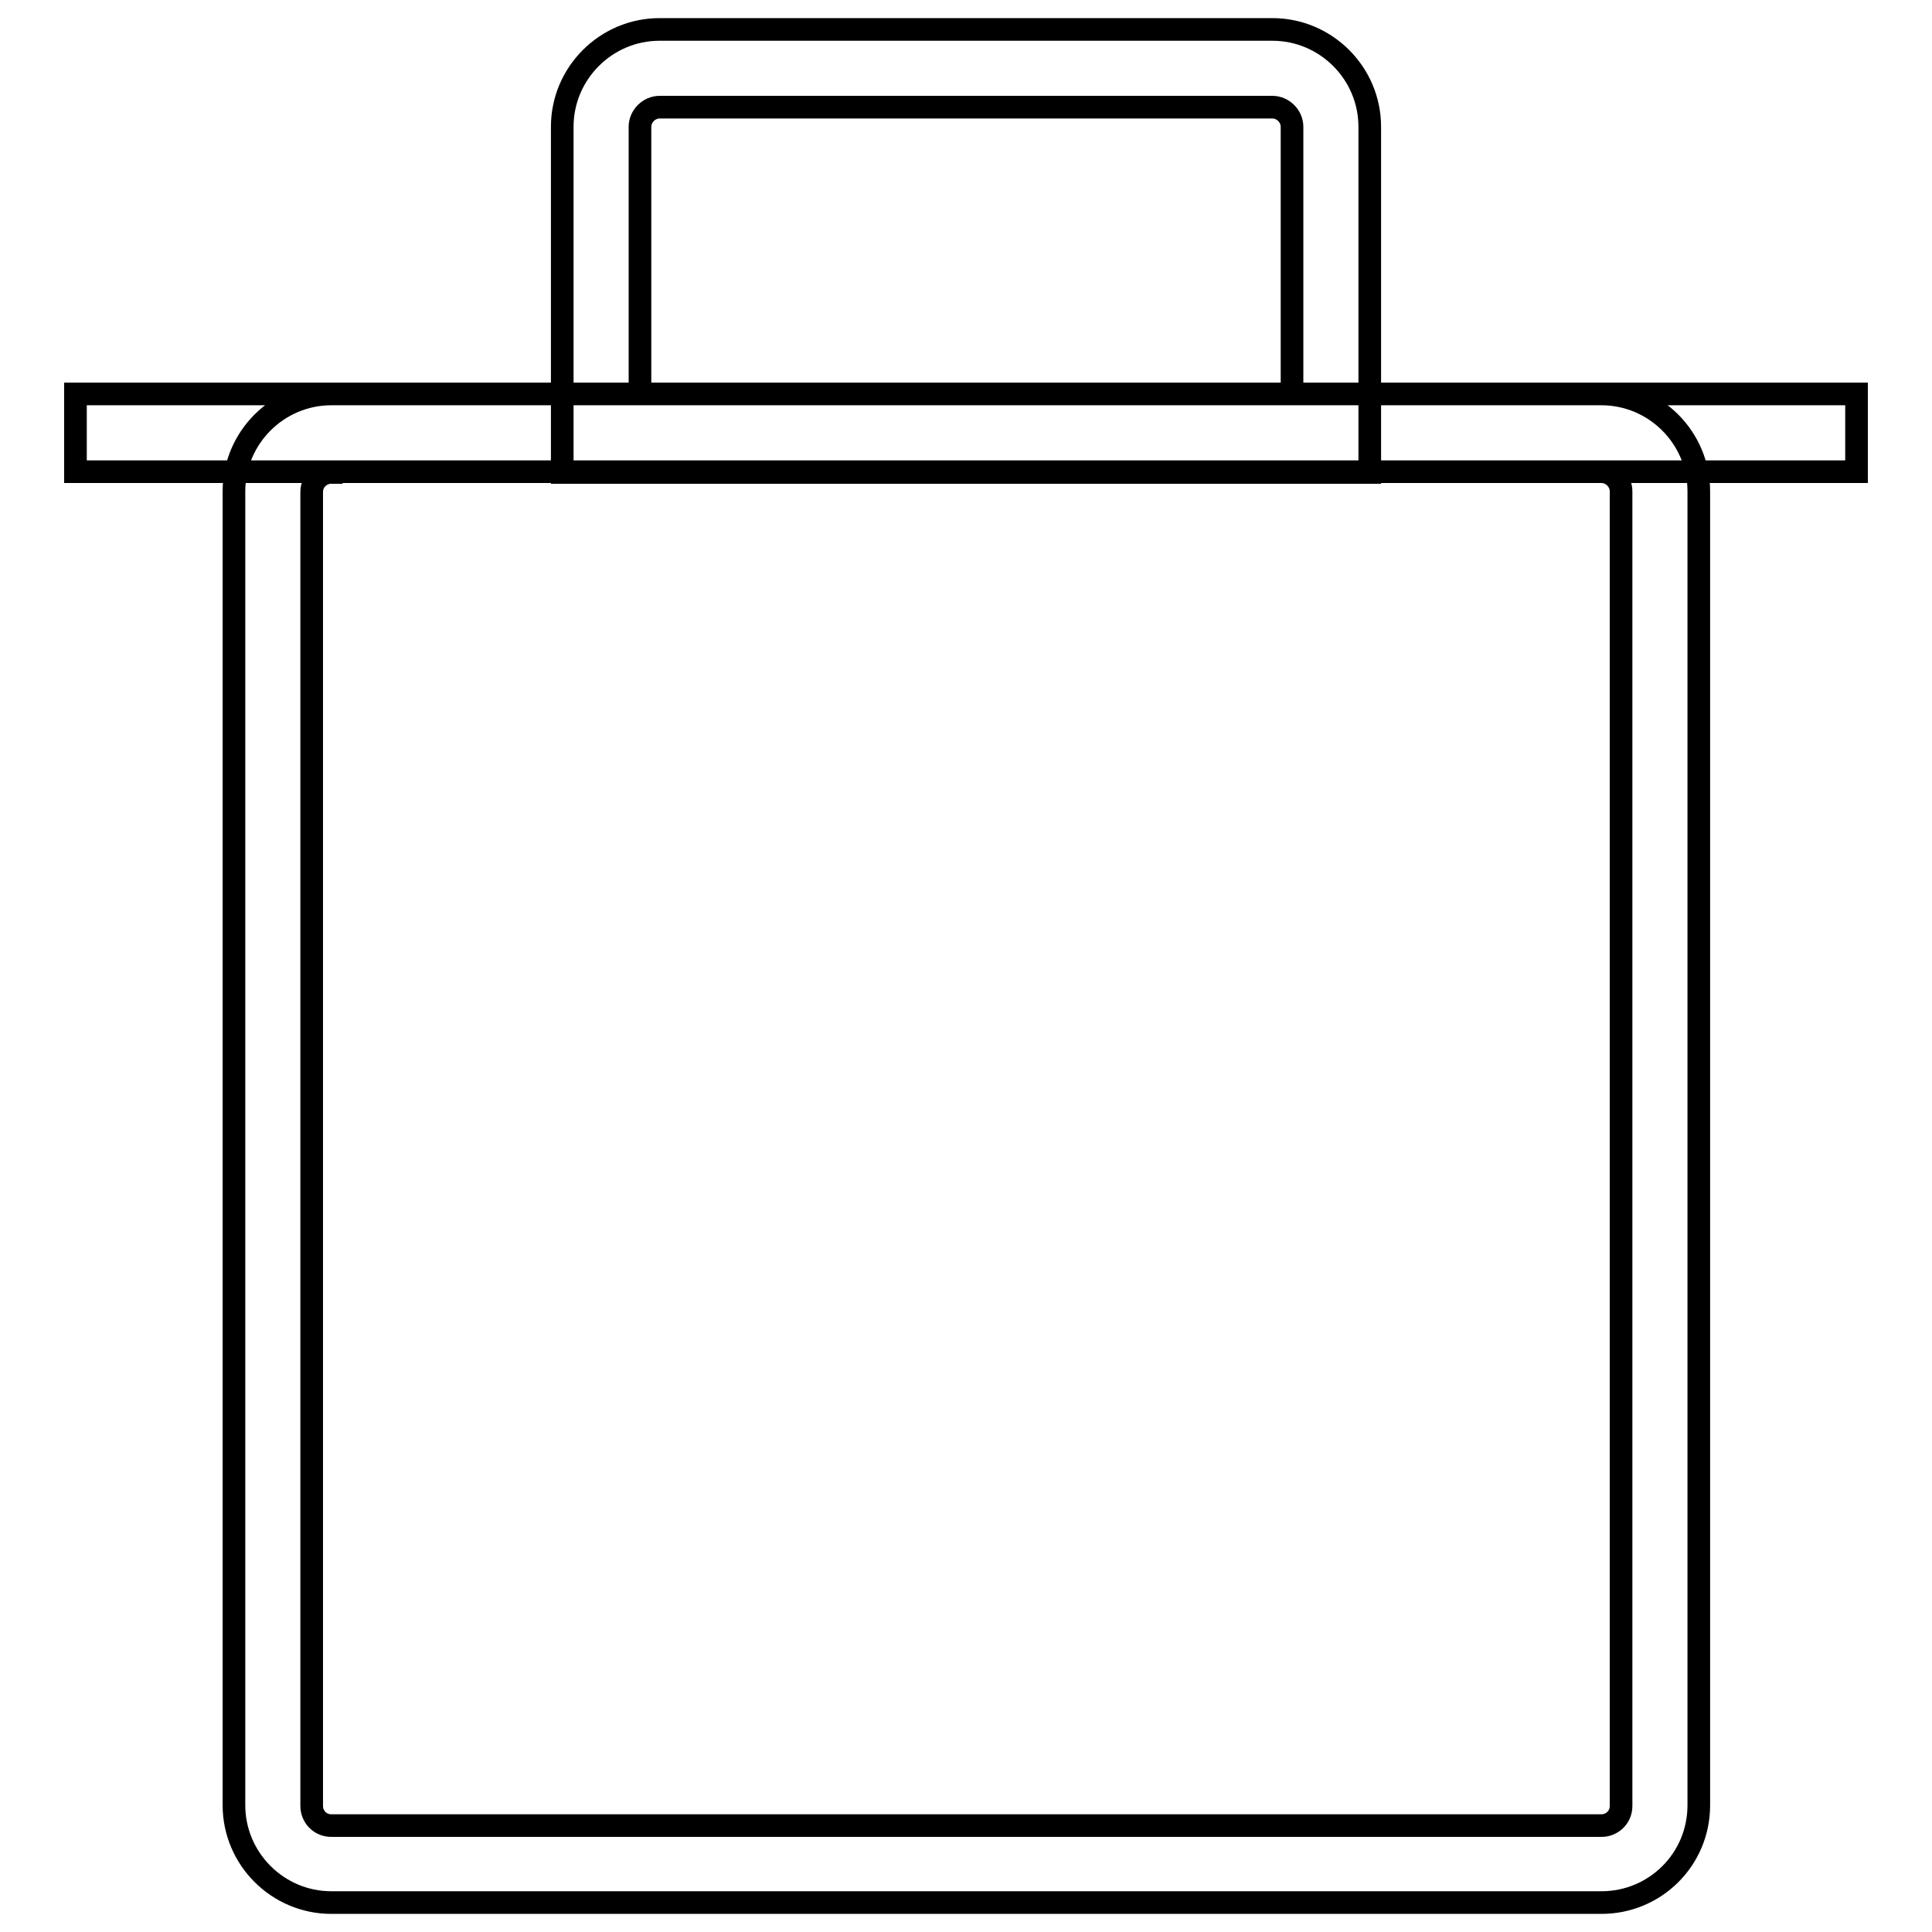 <?xml version="1.0" encoding="utf-8"?>
<!-- Svg Vector Icons : http://www.onlinewebfonts.com/icon -->
<!DOCTYPE svg PUBLIC "-//W3C//DTD SVG 1.1//EN" "http://www.w3.org/Graphics/SVG/1.1/DTD/svg11.dtd">
<svg version="1.1" xmlns="http://www.w3.org/2000/svg" xmlns:xlink="http://www.w3.org/1999/xlink" x="0px" y="0px" viewBox="0 0 256 256" enable-background="new 0 0 256 256" xml:space="preserve">
<g> <path stroke-width="3" fill-opacity="0" stroke="#000000"  d="M181.5,62.6H74.5V16.8c0-7.1,5.8-12.9,12.9-12.9h81.2c7.1,0,12.9,5.8,12.9,12.9V62.6z M84.8,52.2h86.4V16.8 c0-1.4-1.2-2.6-2.6-2.6H87.4c-1.4,0-2.6,1.2-2.6,2.6V52.2z M212.2,252.1H43.9c-7.1,0-12.9-5.8-12.9-12.9V65.1 c0-7.1,5.8-12.9,12.9-12.9h168.3c7.1,0,12.9,5.8,12.9,12.9v174.1C225.1,246.4,219.3,252.1,212.2,252.1z M43.9,62.6 c-1.4,0-2.6,1.1-2.6,2.6v174.1c0,1.4,1.1,2.6,2.6,2.6h168.3c1.4,0,2.6-1.1,2.6-2.6V65.1c0-1.4-1.2-2.6-2.6-2.6H43.9z M10,52.2h236 v10.3H10V52.2z"/></g>
</svg>
